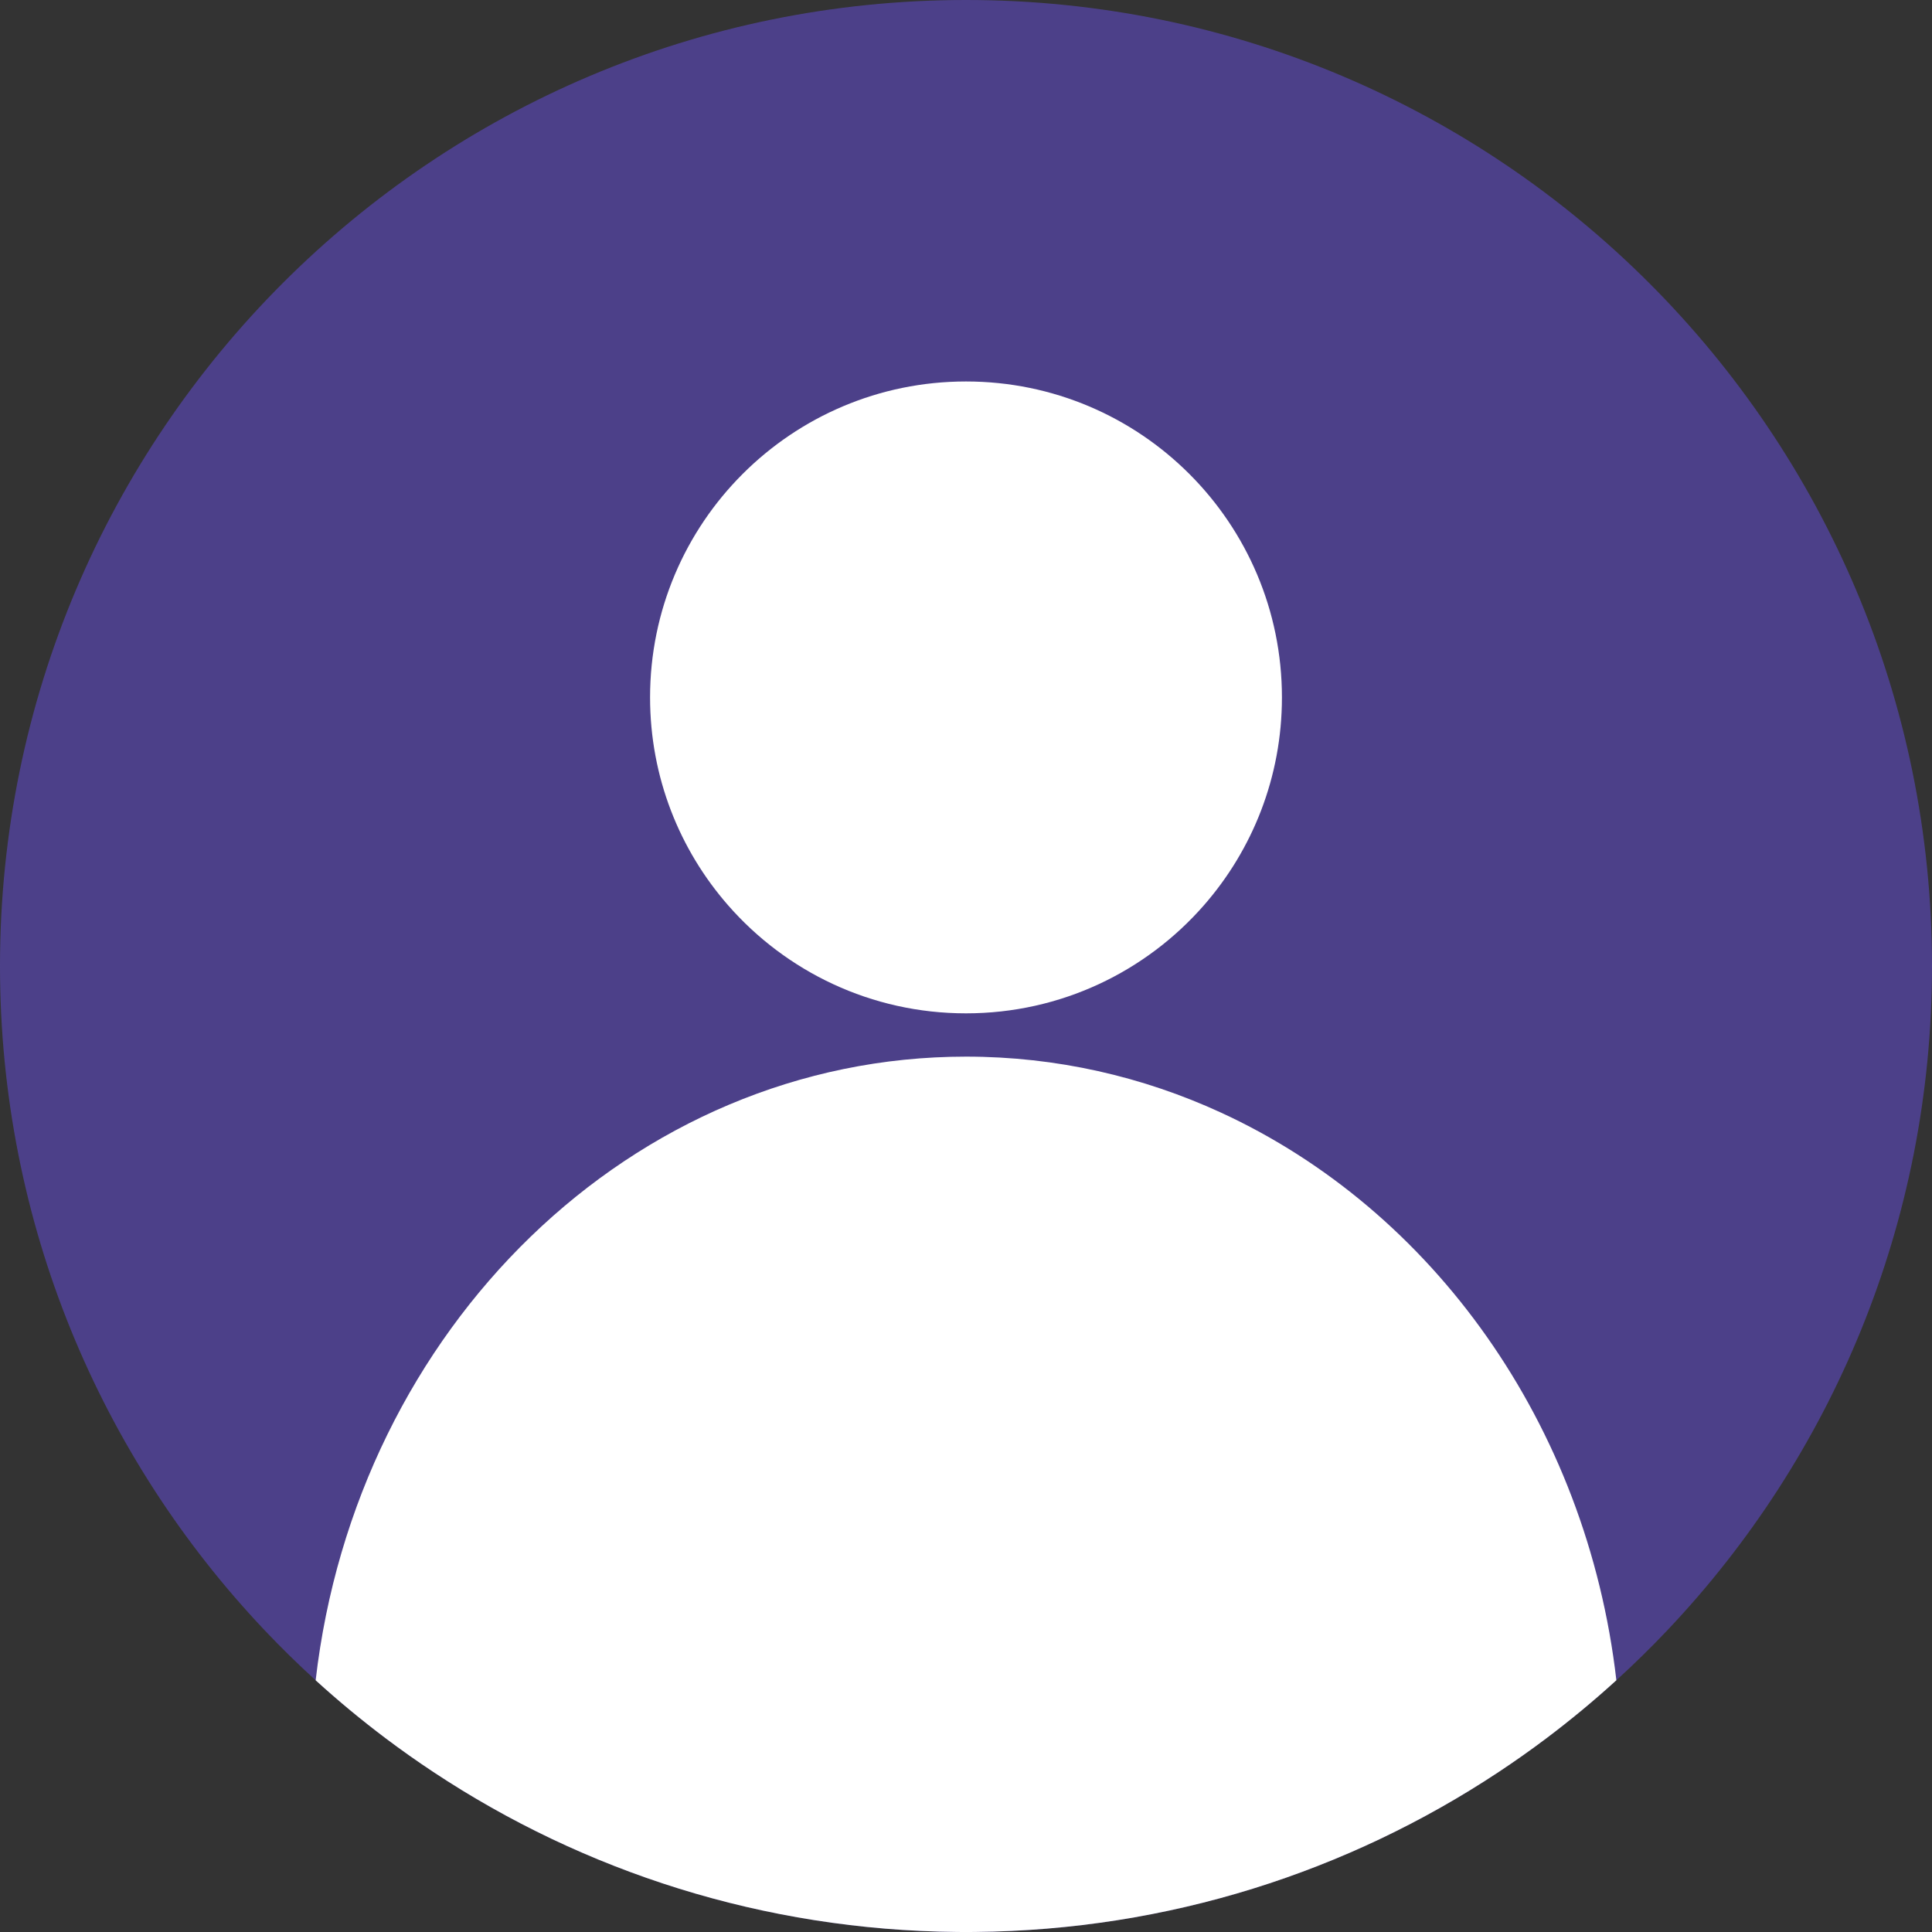 <?xml version="1.0" encoding="UTF-8"?>
<svg id="katman_2" data-name="katman 2" xmlns="http://www.w3.org/2000/svg" viewBox="0 0 2816.12 2816.11">
  <rect x="0" y="0" width="2816.12" height="2816.11" fill="#333333" stroke="none"/>
  <defs>
    <style>
      .cls-1 {
        fill: #674fe1;
        opacity: .5;
      }

      .cls-2 {
        fill: #fff;
      }
    </style>
  </defs>
  <g id="Layer_1" data-name="Layer 1">
    <g>
      <path class="cls-1" d="M2816.12,1408.06c0,375.03-146.62,715.83-385.68,968.16-23.9,25.23-48.72,49.57-74.41,72.97-32.65,29.76-66.71,58-102.07,84.62-22.63,17.04-45.8,33.4-69.47,49.07-219.1,145.1-481.15,230.53-762.98,233.17-1.73.02-3.45.04-5.18.04-2.76.01-5.5.03-8.26.03s-5.5-.01-8.26-.03c-1.73,0-3.45-.01-5.18-.04-281.83-2.63-543.87-88.07-762.98-233.17-23.67-15.67-46.84-32.03-69.47-49.07-35.36-26.61-69.42-54.84-102.08-84.59-25.69-23.4-50.52-47.74-74.41-72.98C146.62,2123.9,0,1783.09,0,1408.06,0,630.39,630.41,0,1408.06,0s1408.06,630.39,1408.06,1408.06Z"/>
      <path class="cls-2" d="M1408.06,1477.07c138.22,0,262.22-60.9,346.62-157.33,70.93-81,113.89-187.07,113.89-303.18,0-254.33-206.18-460.52-460.51-460.52s-460.51,206.18-460.51,460.52c0,116.11,42.96,222.18,113.89,303.18,84.4,96.43,208.4,157.33,346.62,157.33Z"/>
      <path class="cls-2" d="M2356.03,2449.19c-32.65,29.76-66.71,58-102.07,84.62-22.63,17.04-45.8,33.4-69.47,49.07-219.1,145.1-481.15,230.53-762.98,233.17-1.73.02-3.45.04-5.18.04-2.76.01-5.5.03-8.26.03s-5.5-.01-8.26-.03c-1.73,0-3.45-.01-5.18-.04-281.83-2.63-543.87-88.07-762.98-233.17-23.67-15.67-46.84-32.03-69.47-49.07-35.36-26.61-69.42-54.84-102.08-84.59,59.07-512.54,460.97-909.06,947.98-909.06,131.92,0,257.6,29.1,371.9,81.71,307.69,141.62,533.01,453.63,576.07,827.33Z"/>
    </g>
  </g>
</svg>
